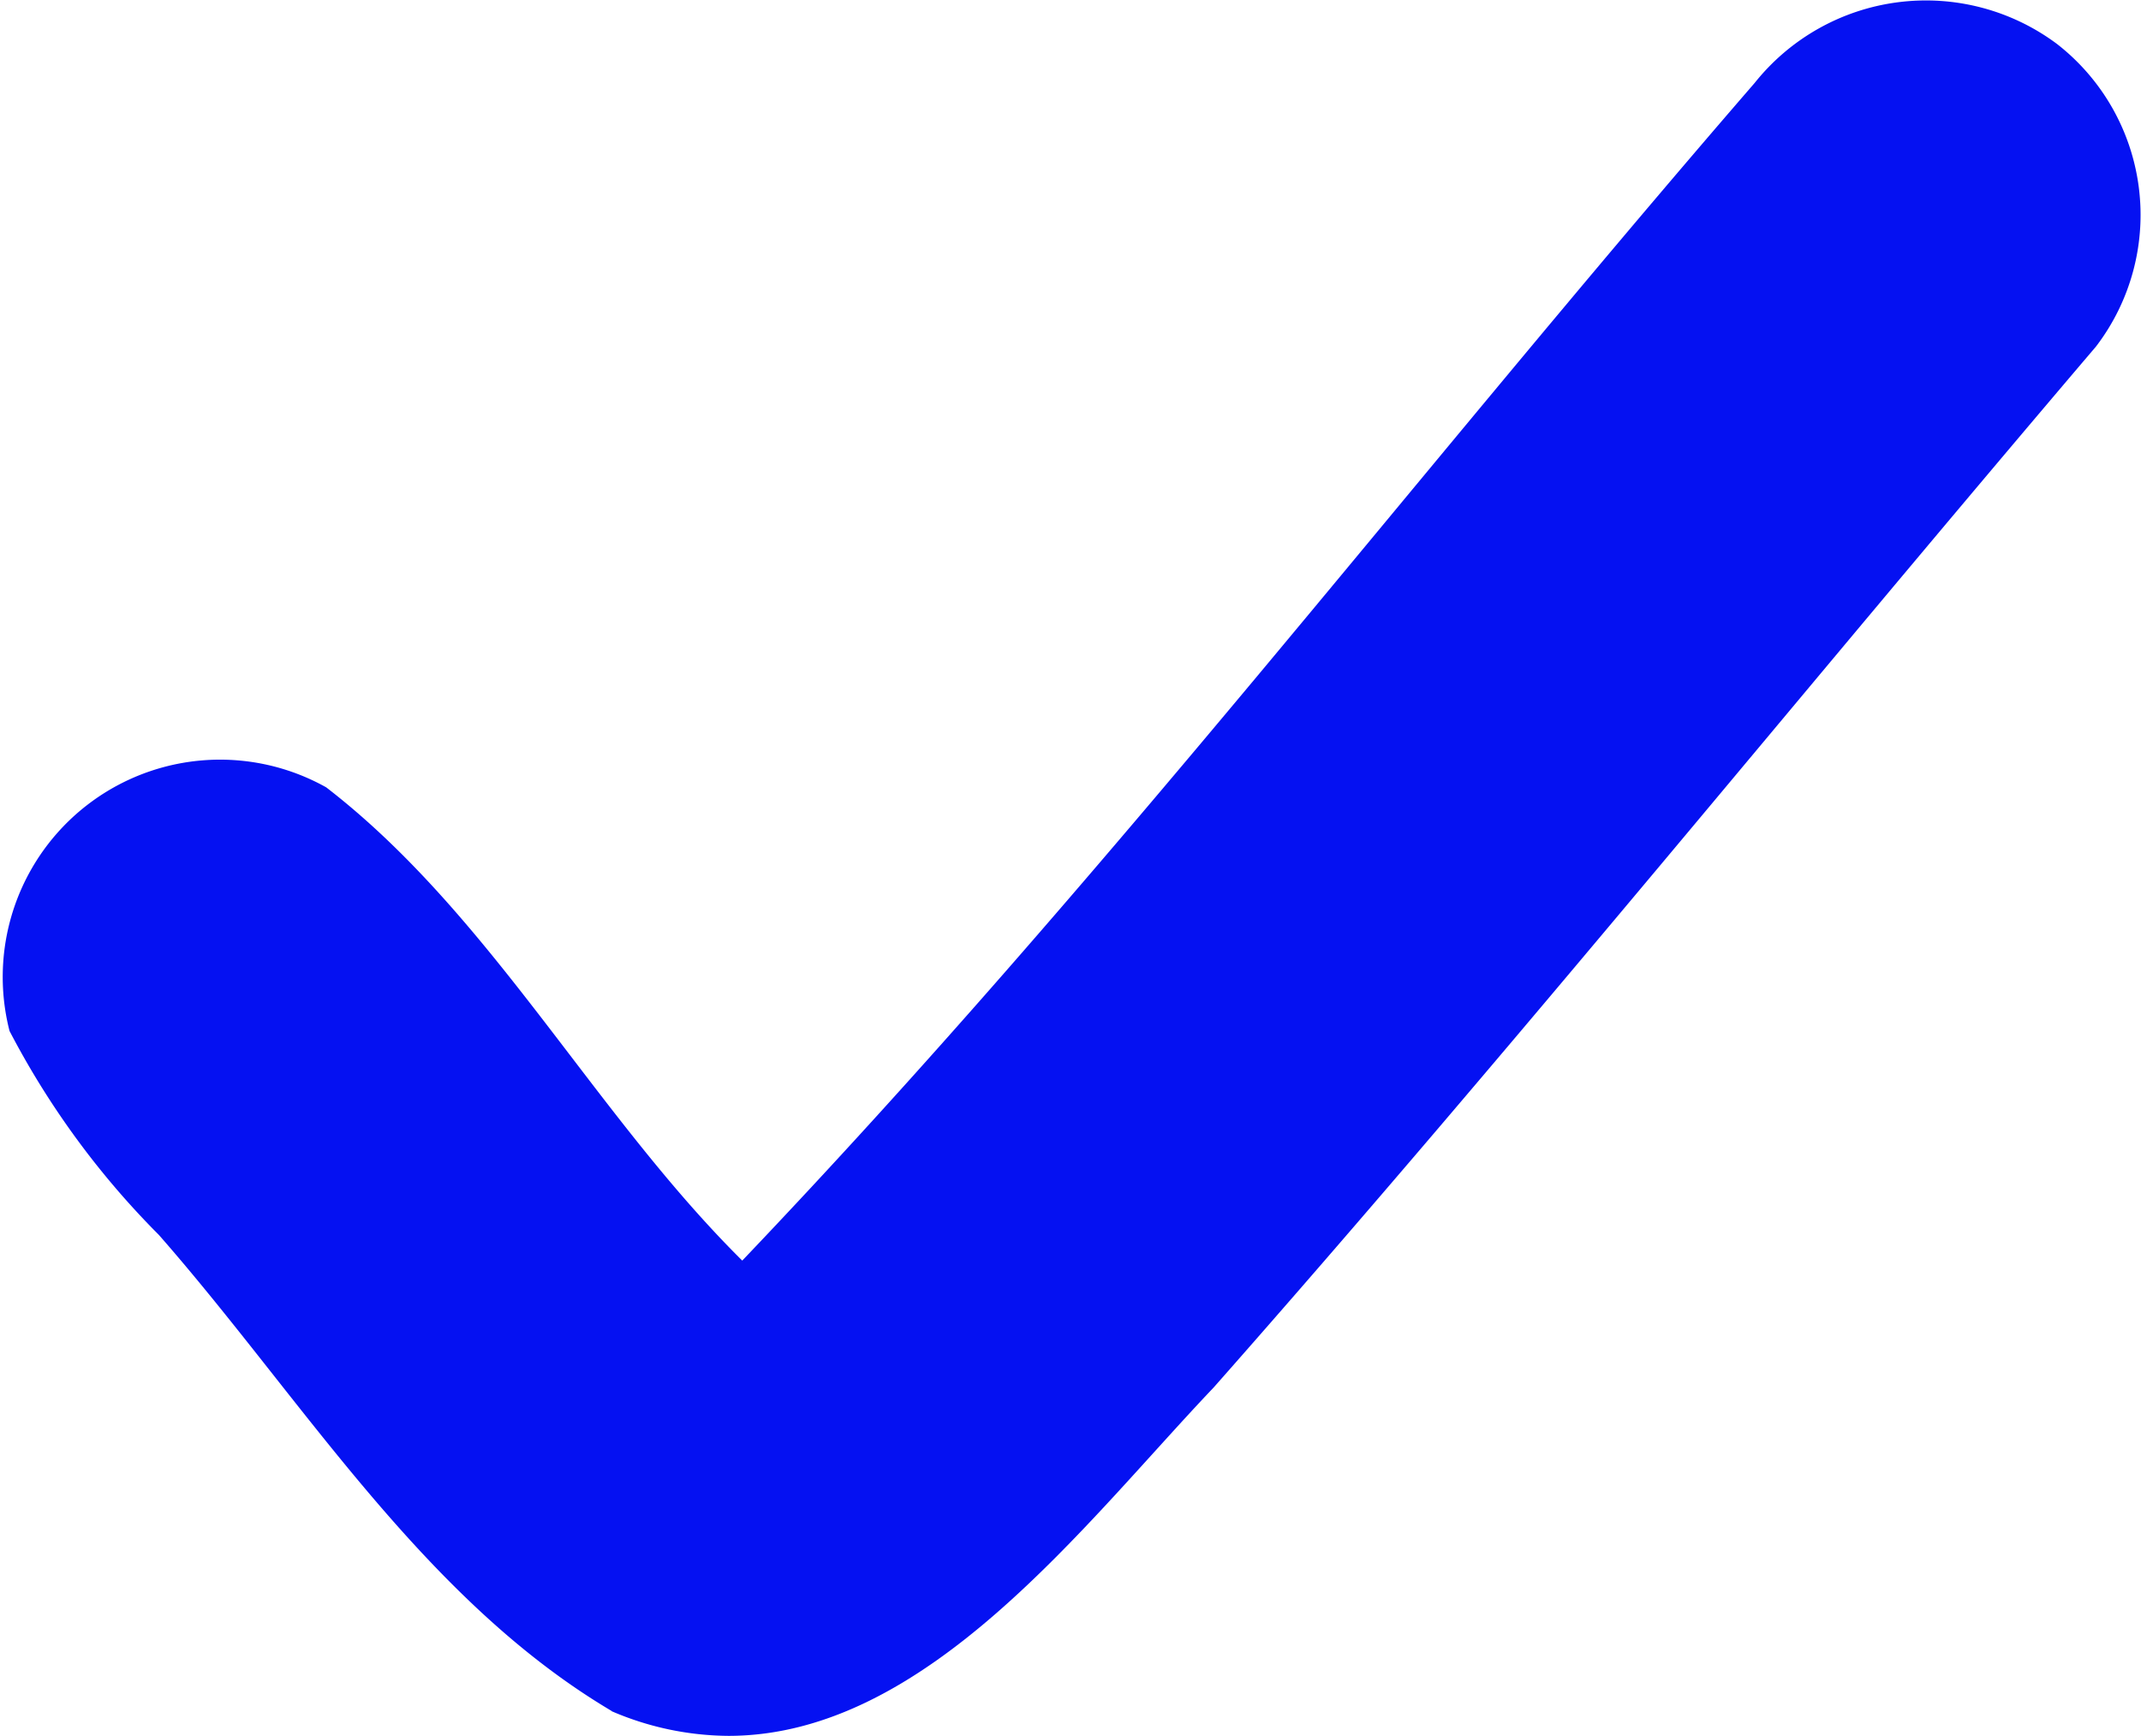<svg xmlns="http://www.w3.org/2000/svg" xmlns:xlink="http://www.w3.org/1999/xlink" width="14.826" height="12.019" viewBox="0 0 14.826 12.019">
  <defs>
    <clipPath id="clip-path">
      <rect id="Rectangle_1946" data-name="Rectangle 1946" width="14.826" height="12.019" fill="none"/>
    </clipPath>
  </defs>
  <g id="Group_4546" data-name="Group 4546" clip-path="url(#clip-path)">
    <path id="Path_3087" data-name="Path 3087" d="M4.236,11.848C2.924,11.07,2.09,9.679,1.1,8.551A5.777,5.777,0,0,1,.066,7.139,1.505,1.505,0,0,1,2.259,5.452C3.4,6.332,4.11,7.708,5.14,8.729,7.662,6.084,9.776,3.317,12.151.574A1.517,1.517,0,0,1,14.245.305,1.5,1.5,0,0,1,14.514,2.4c-2.044,2.4-4.027,4.849-6.109,7.207-.9.946-1.987,2.412-3.36,2.413a2.073,2.073,0,0,1-.81-.171" transform="translate(0 0)" fill="#0511f2"/>
  </g>
</svg>
